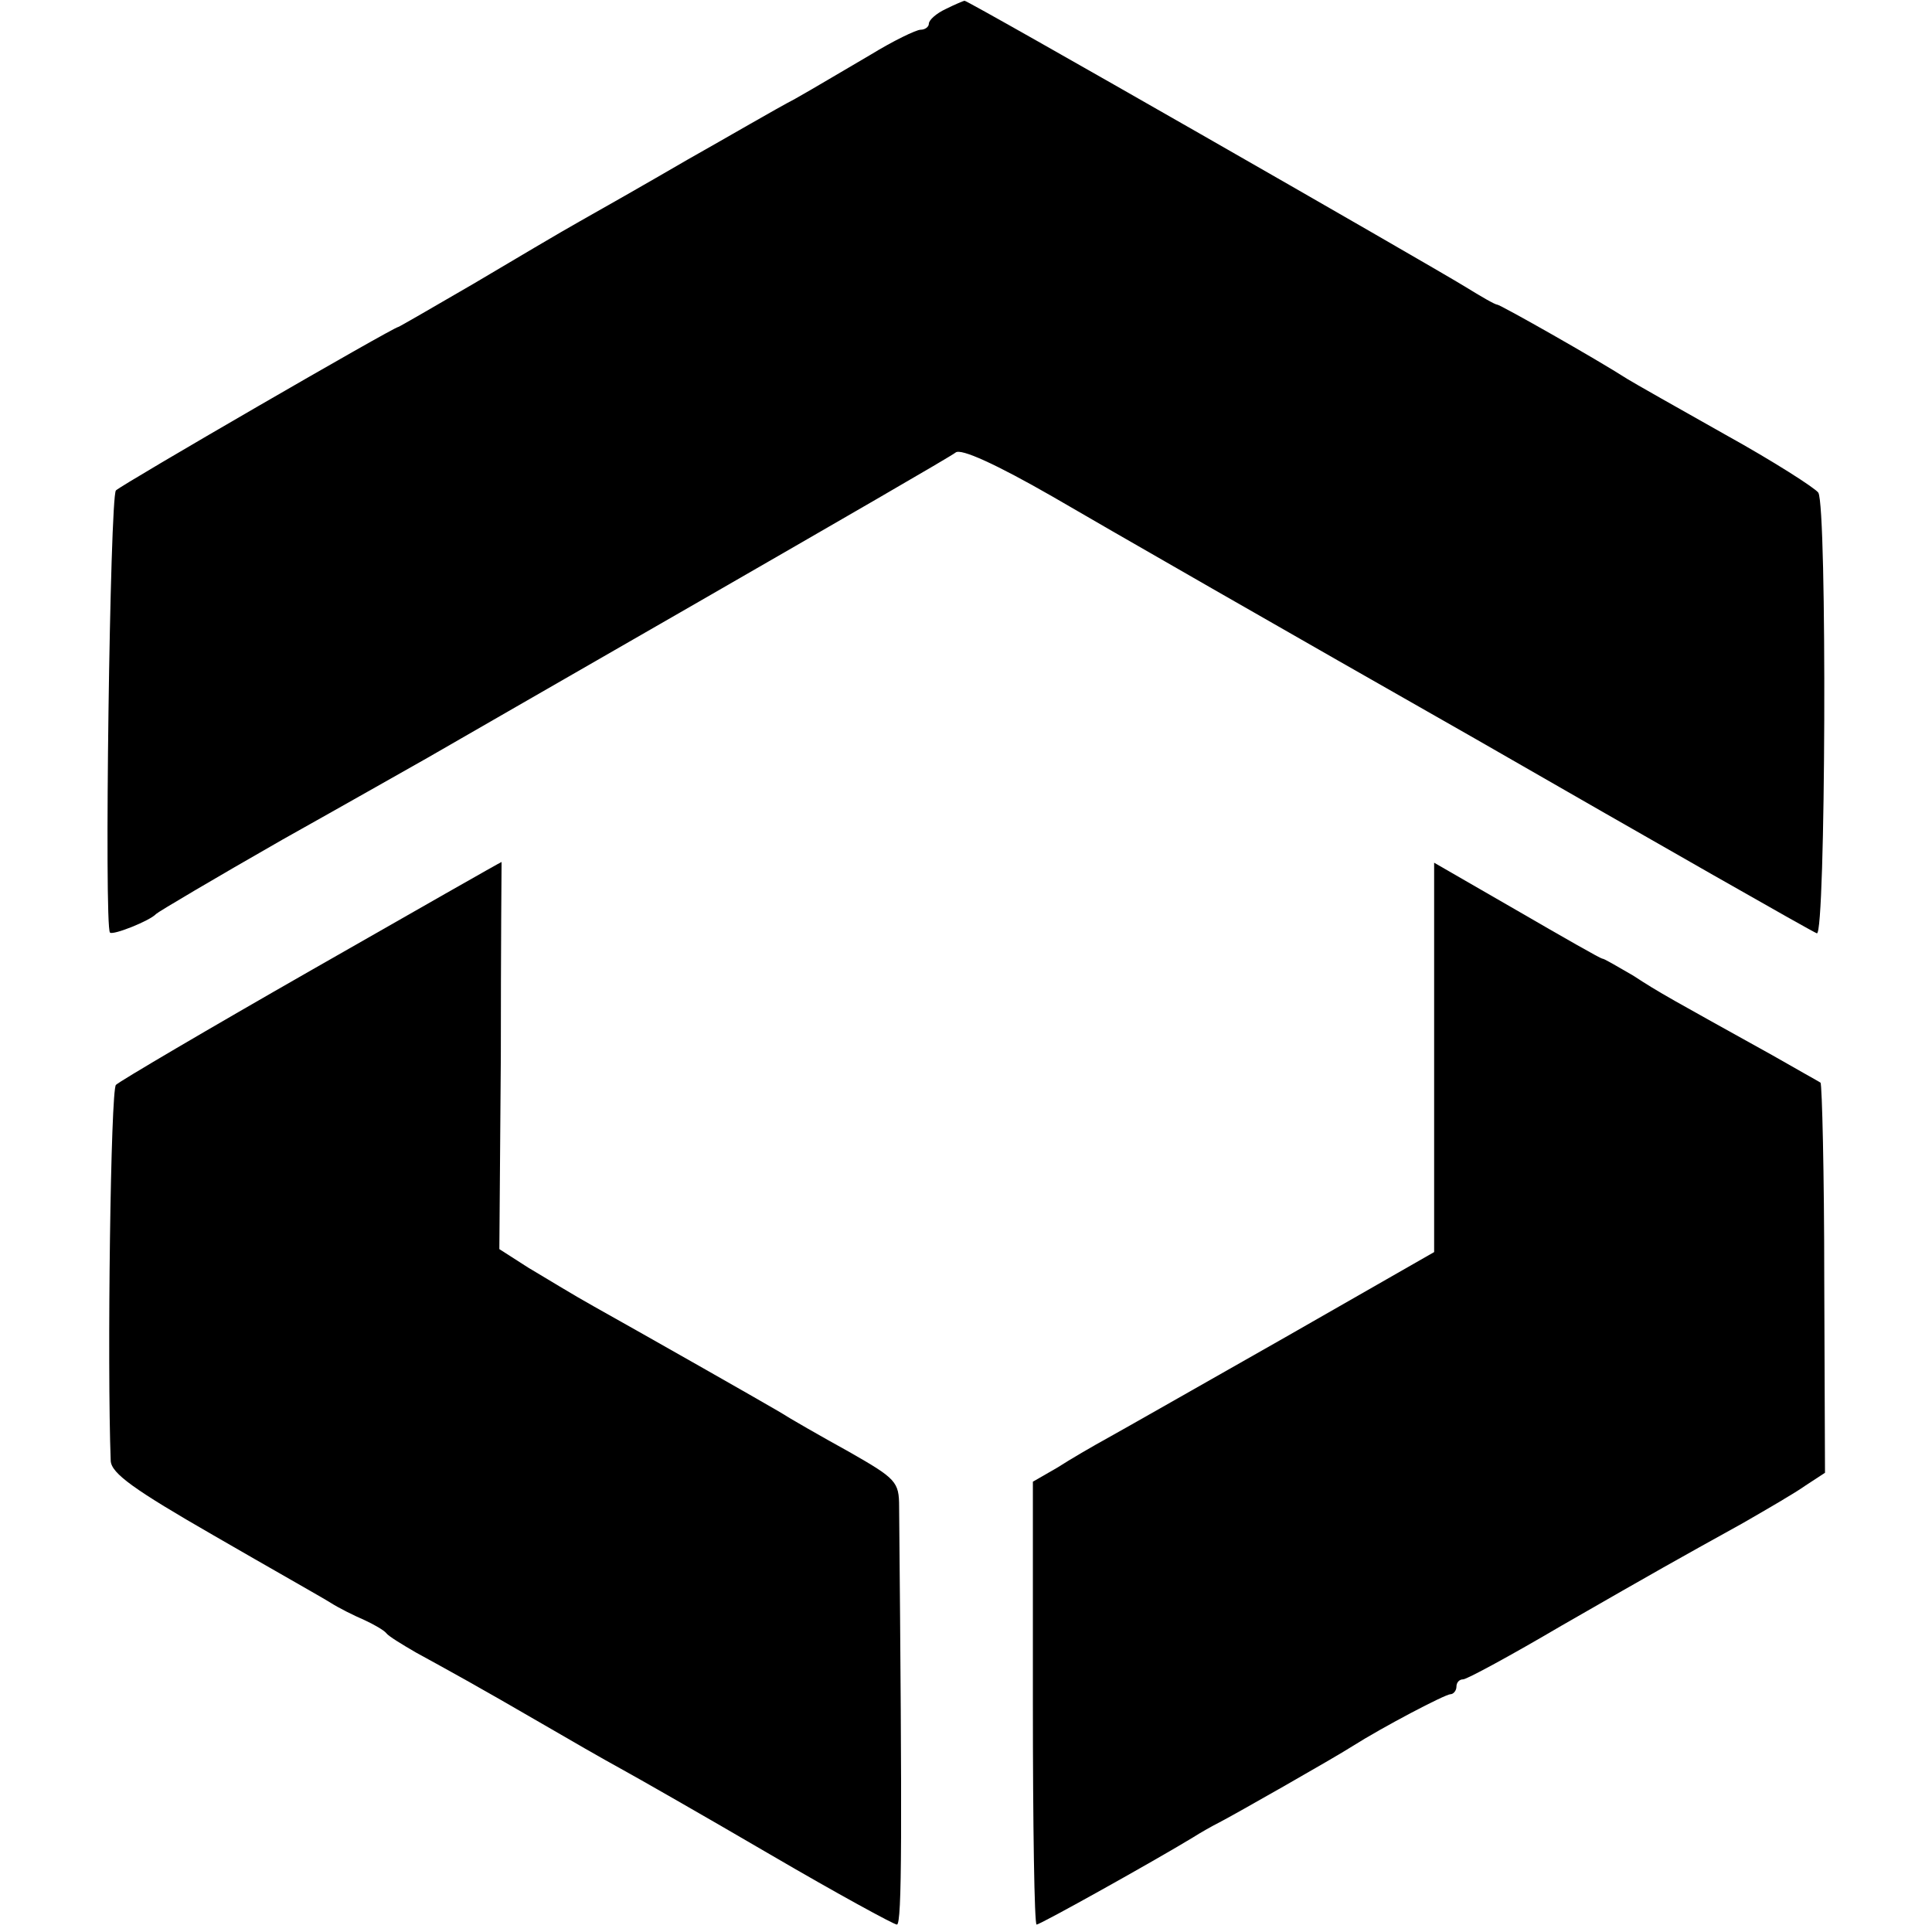 <?xml version="1.0" standalone="no"?>
<!DOCTYPE svg PUBLIC "-//W3C//DTD SVG 20010904//EN"
 "http://www.w3.org/TR/2001/REC-SVG-20010904/DTD/svg10.dtd">
<svg version="1.0" xmlns="http://www.w3.org/2000/svg"
 width="260pt" height="260pt" viewBox="0 0 260 260"
 preserveAspectRatio="xMidYMid meet">
<g transform="translate(0,260) scale(0.1,-0.1)"
fill="#000000" stroke="none">
<path d="M1273 2588 c-13 -6 -23 -15 -23 -20 0 -4 -5 -8 -11 -8 -6 0 -37 -15
-68 -34 -31 -18 -76 -45 -101 -59 -25 -13 -90 -51 -145 -82 -55 -32 -120 -69
-145 -83 -25 -14 -89 -52 -143 -84 -55 -32 -100 -58 -101 -58 -6 0 -372 -212
-380 -220 -8 -8 -16 -587 -8 -595 4 -4 54 16 62 25 3 3 79 48 170 100 91 51
179 101 195 110 17 10 181 104 365 210 184 106 340 196 346 201 7 6 55 -16
130 -59 65 -38 321 -185 569 -326 247 -142 454 -260 460 -262 12 -5 14 574 2
593 -4 6 -60 42 -125 78 -64 36 -124 70 -132 75 -42 27 -171 100 -175 100 -3
0 -22 11 -43 24 -54 33 -670 386 -674 385 -1 0 -13 -5 -25 -11z"/>
<path d="M420 1295 c-140 -80 -259 -150 -264 -155 -7 -7 -12 -374 -7 -506 1
-17 32 -39 138 -100 76 -44 147 -84 158 -91 11 -7 31 -17 45 -23 13 -6 27 -14
30 -18 3 -4 21 -15 40 -26 42 -23 84 -46 170 -96 36 -21 83 -48 105 -60 22
-12 113 -64 202 -116 89 -52 166 -94 170 -94 7 0 7 126 3 562 0 34 -4 38 -67
74 -38 21 -80 45 -94 54 -29 17 -175 100 -250 142 -27 15 -66 39 -88 52 l-39
25 2 260 c0 144 1 261 1 261 -1 0 -115 -65 -255 -145z"/>
<path d="M1930 1177 l0 -262 -201 -115 c-111 -63 -218 -124 -238 -135 -20 -11
-51 -29 -68 -40 l-33 -19 0 -298 c0 -164 2 -298 5 -298 5 0 159 86 210 117 11
7 27 16 35 20 16 8 155 87 180 103 41 26 125 70 132 70 4 0 8 5 8 10 0 6 4 10
9 10 5 0 64 32 132 72 134 77 152 87 244 138 33 19 71 41 85 51 l26 17 -1 260
c0 144 -3 262 -5 265 -3 2 -32 18 -65 37 -135 75 -152 84 -187 107 -21 12 -39
23 -42 23 -2 0 -53 29 -115 65 l-111 64 0 -262z"/>
</g>
</svg>
